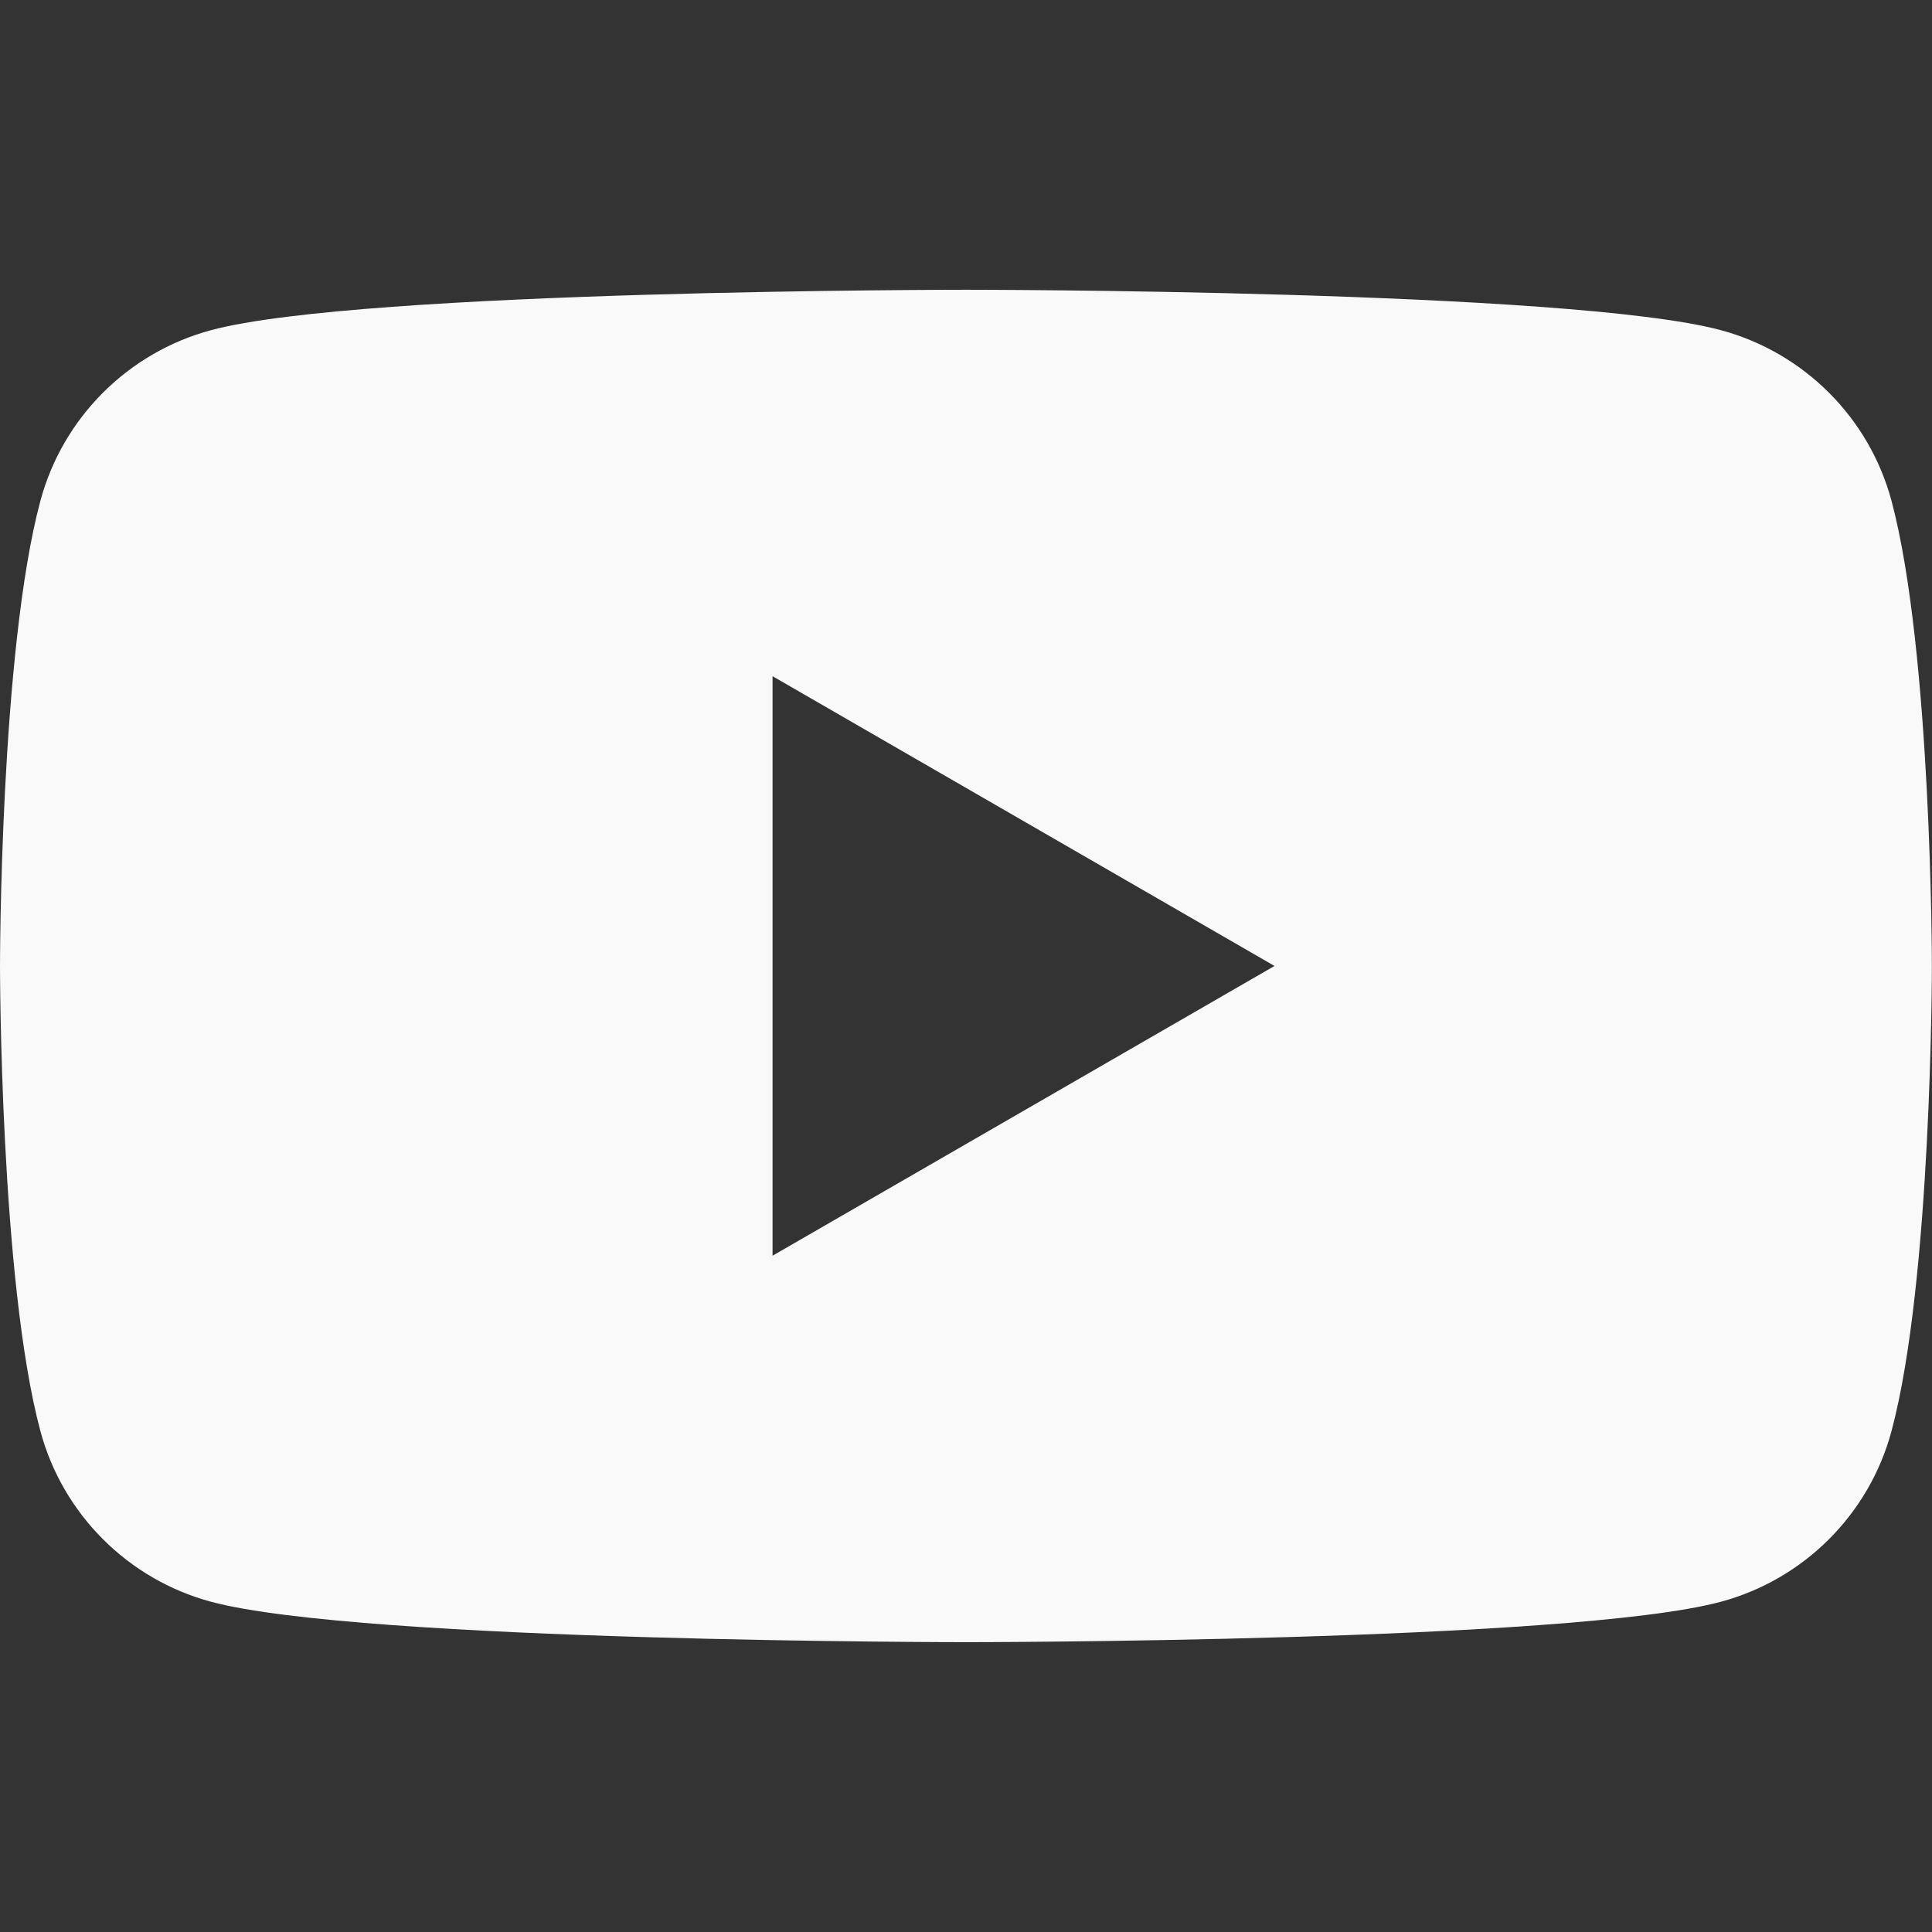 <?xml version="1.0" encoding="UTF-8" standalone="no"?>
<!DOCTYPE svg PUBLIC "-//W3C//DTD SVG 1.1//EN" "http://www.w3.org/Graphics/SVG/1.1/DTD/svg11.dtd">
<svg width="100%" height="100%" viewBox="0 0 96 96" version="1.1" xmlns="http://www.w3.org/2000/svg" xmlns:xlink="http://www.w3.org/1999/xlink" xml:space="preserve" xmlns:serif="http://www.serif.com/" style="fill-rule:evenodd;clip-rule:evenodd;stroke-linejoin:round;stroke-miterlimit:2;">
    <rect x="0" y="0" width="96" height="96" fill="#333333" stroke="none"/>
    <g id="youtube" transform="matrix(3.36,0,0,3.36,0,14.398)">
        <path d="M27.973,3.123C28.568,5.35 28.57,10 28.57,10C28.57,10 28.57,14.65 27.973,16.877C27.644,18.107 26.677,19.073 25.447,19.403C23.22,20 14.285,20 14.285,20C14.285,20 5.35,20 3.123,19.403C1.893,19.073 0.927,18.107 0.597,16.877C0,14.65 0,10 0,10C0,10 0,5.35 0.597,3.123C0.927,1.893 1.893,0.927 3.123,0.597C5.35,0 14.285,0 14.285,0C14.285,0 23.22,0 25.447,0.597C26.677,0.927 27.644,1.893 27.973,3.123ZM11.425,14.285L18.848,10L11.425,5.715L11.425,14.285Z" style="fill:rgb(249,249,249);"/>
    </g>
</svg>
